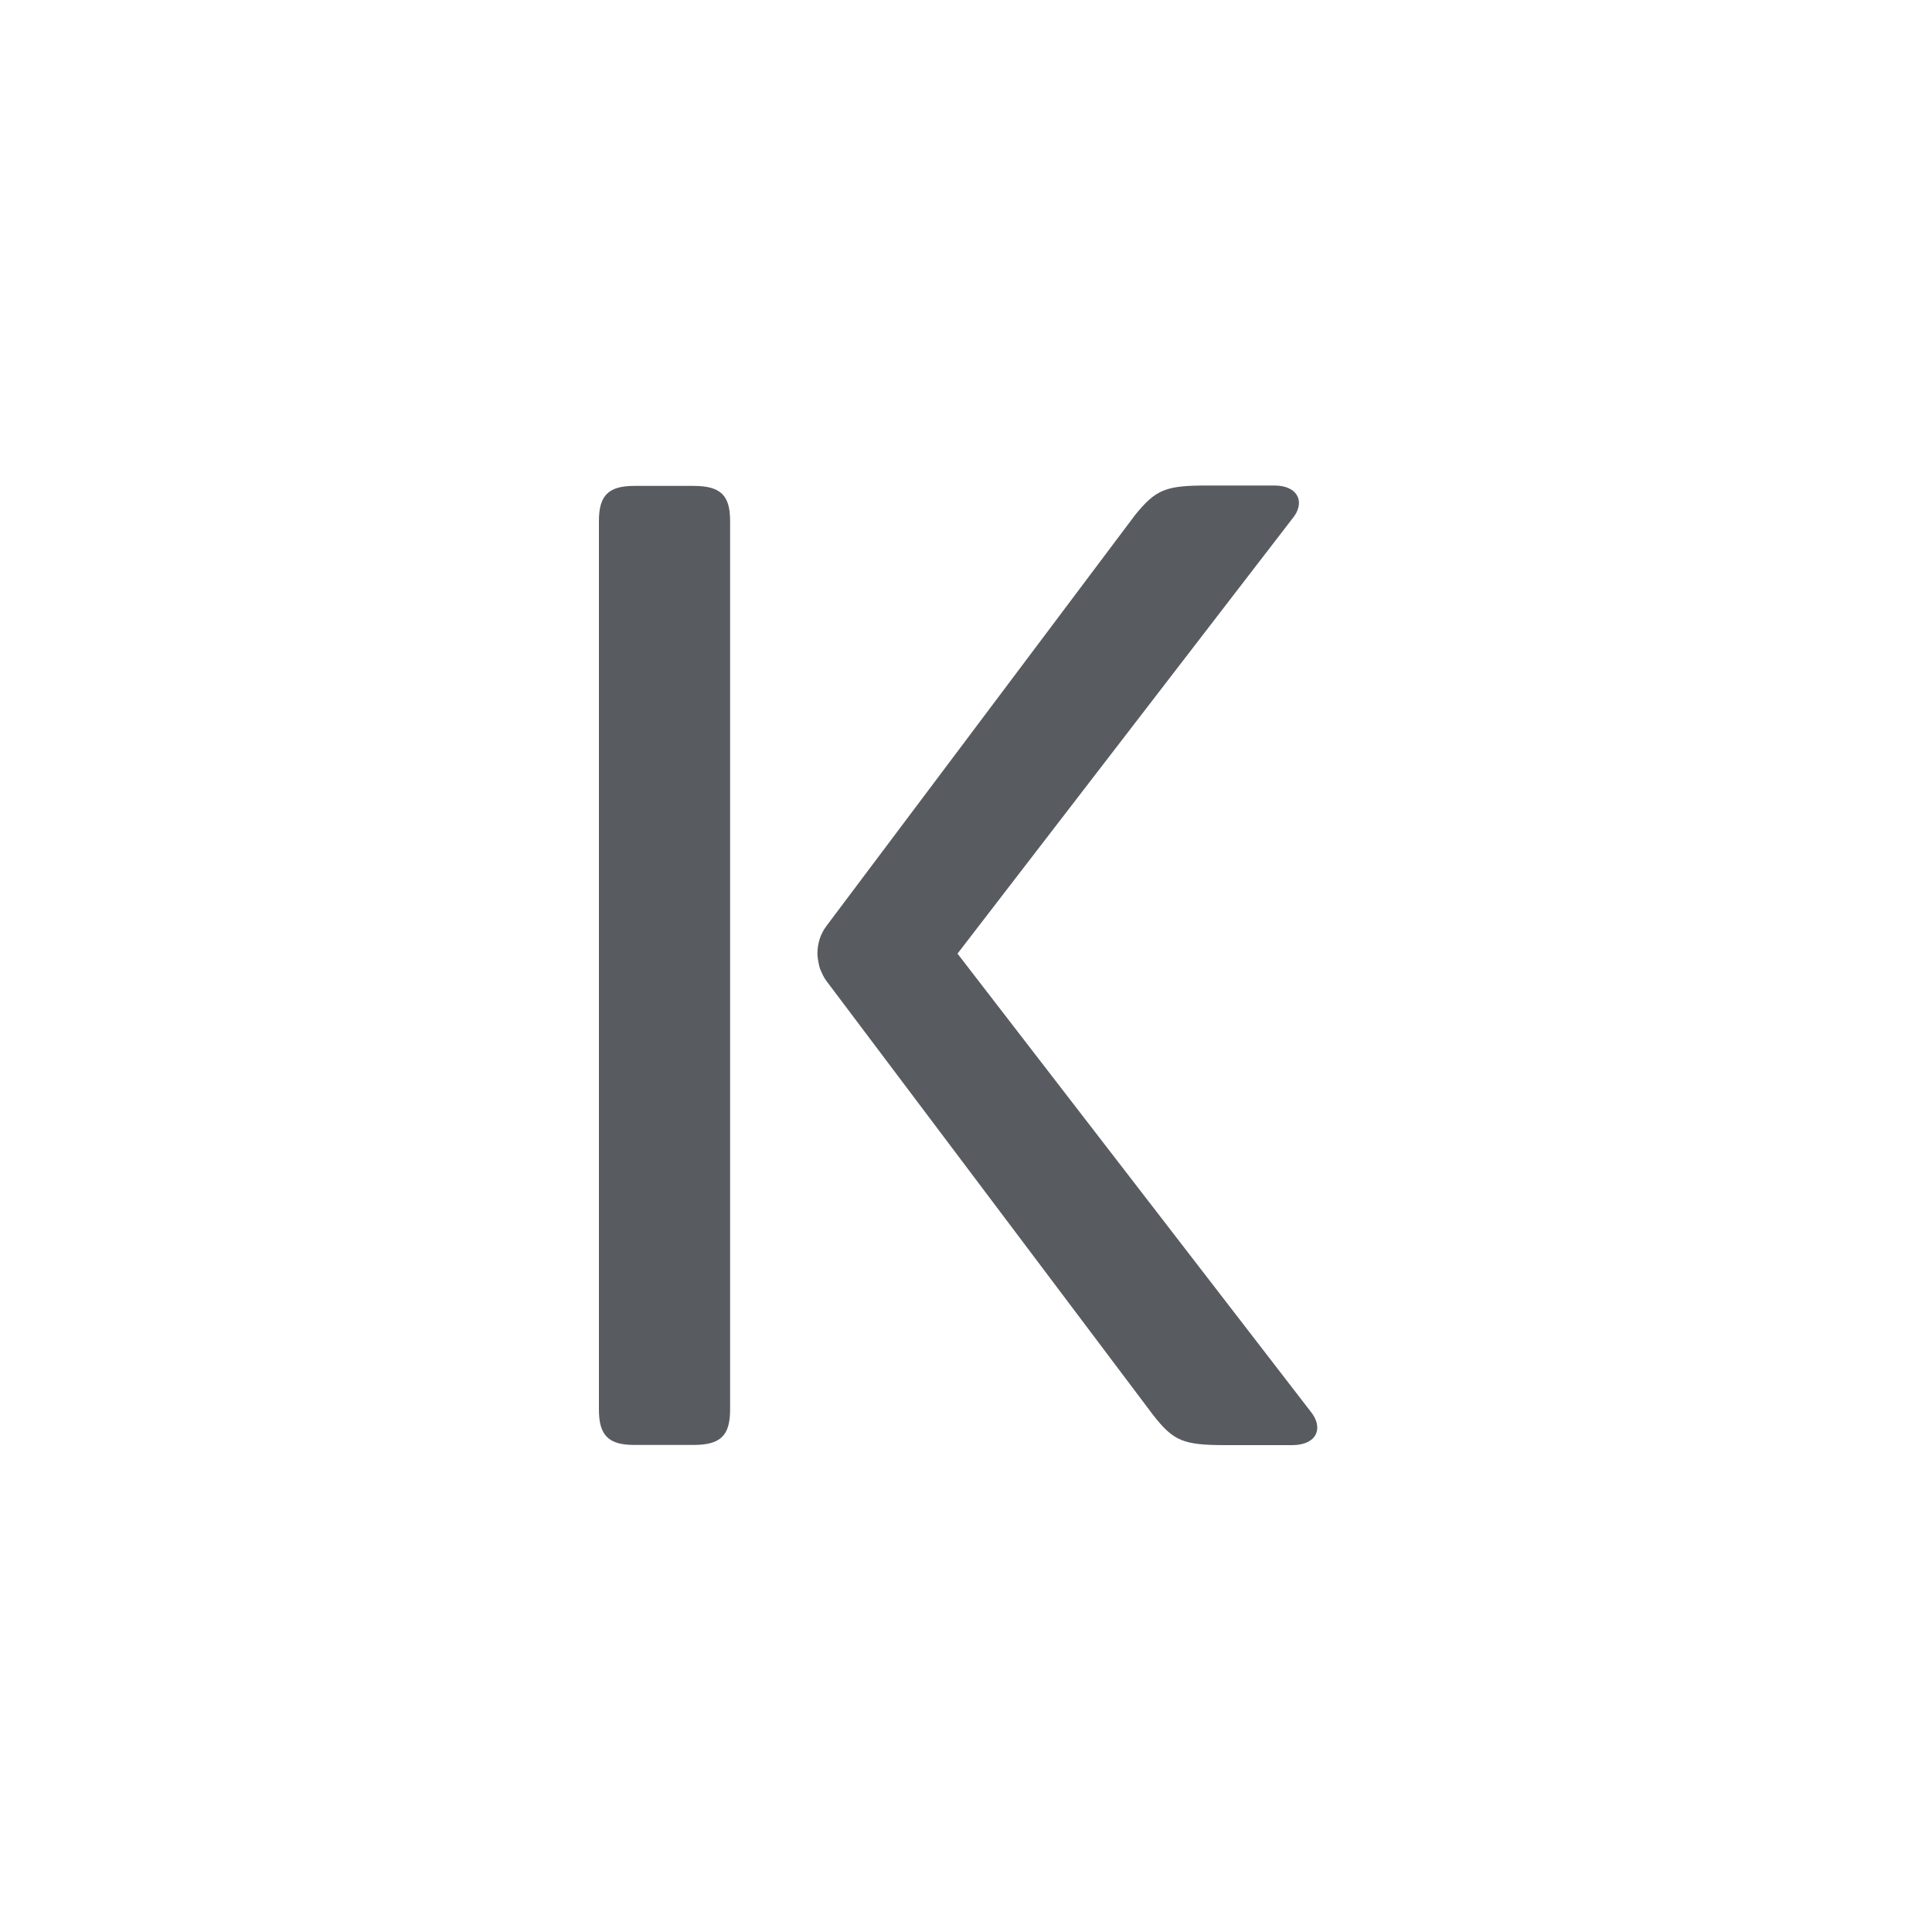 <?xml version="1.0" encoding="UTF-8"?> <svg xmlns="http://www.w3.org/2000/svg" viewBox="0 0 100 100" width="100" height="100"><style> tspan { white-space:pre } .shp0 { fill: #585b60 } </style><path fill-rule="evenodd" class="shp0" d="M37.79 26.96C37.79 25.64 37.3 25.15 35.9 25.15L32.83 25.15C31.5 25.15 31 25.64 31 26.96L31 72.96C31 74.3 31.5 74.79 32.83 74.79L35.9 74.79C37.3 74.79 37.79 74.3 37.79 72.96L37.79 26.96ZM49.56 49.36L66.88 26.86C67.58 26.04 67.22 25.13 65.96 25.13L62.5 25.13C60.34 25.13 59.84 25.32 58.75 26.66L42.79 47.91C42.71 48.02 42.64 48.12 42.58 48.24C42.52 48.35 42.47 48.47 42.43 48.59C42.39 48.71 42.36 48.84 42.34 48.97C42.32 49.09 42.31 49.22 42.31 49.35C42.31 49.48 42.33 49.61 42.35 49.74C42.37 49.87 42.4 50 42.44 50.13C42.49 50.25 42.54 50.37 42.6 50.49C42.66 50.61 42.73 50.72 42.81 50.82L59.7 73.26C60.75 74.59 61.24 74.8 63.45 74.8L66.88 74.8C68.17 74.8 68.53 73.9 67.83 73.05L49.56 49.36Z"></path></svg> 